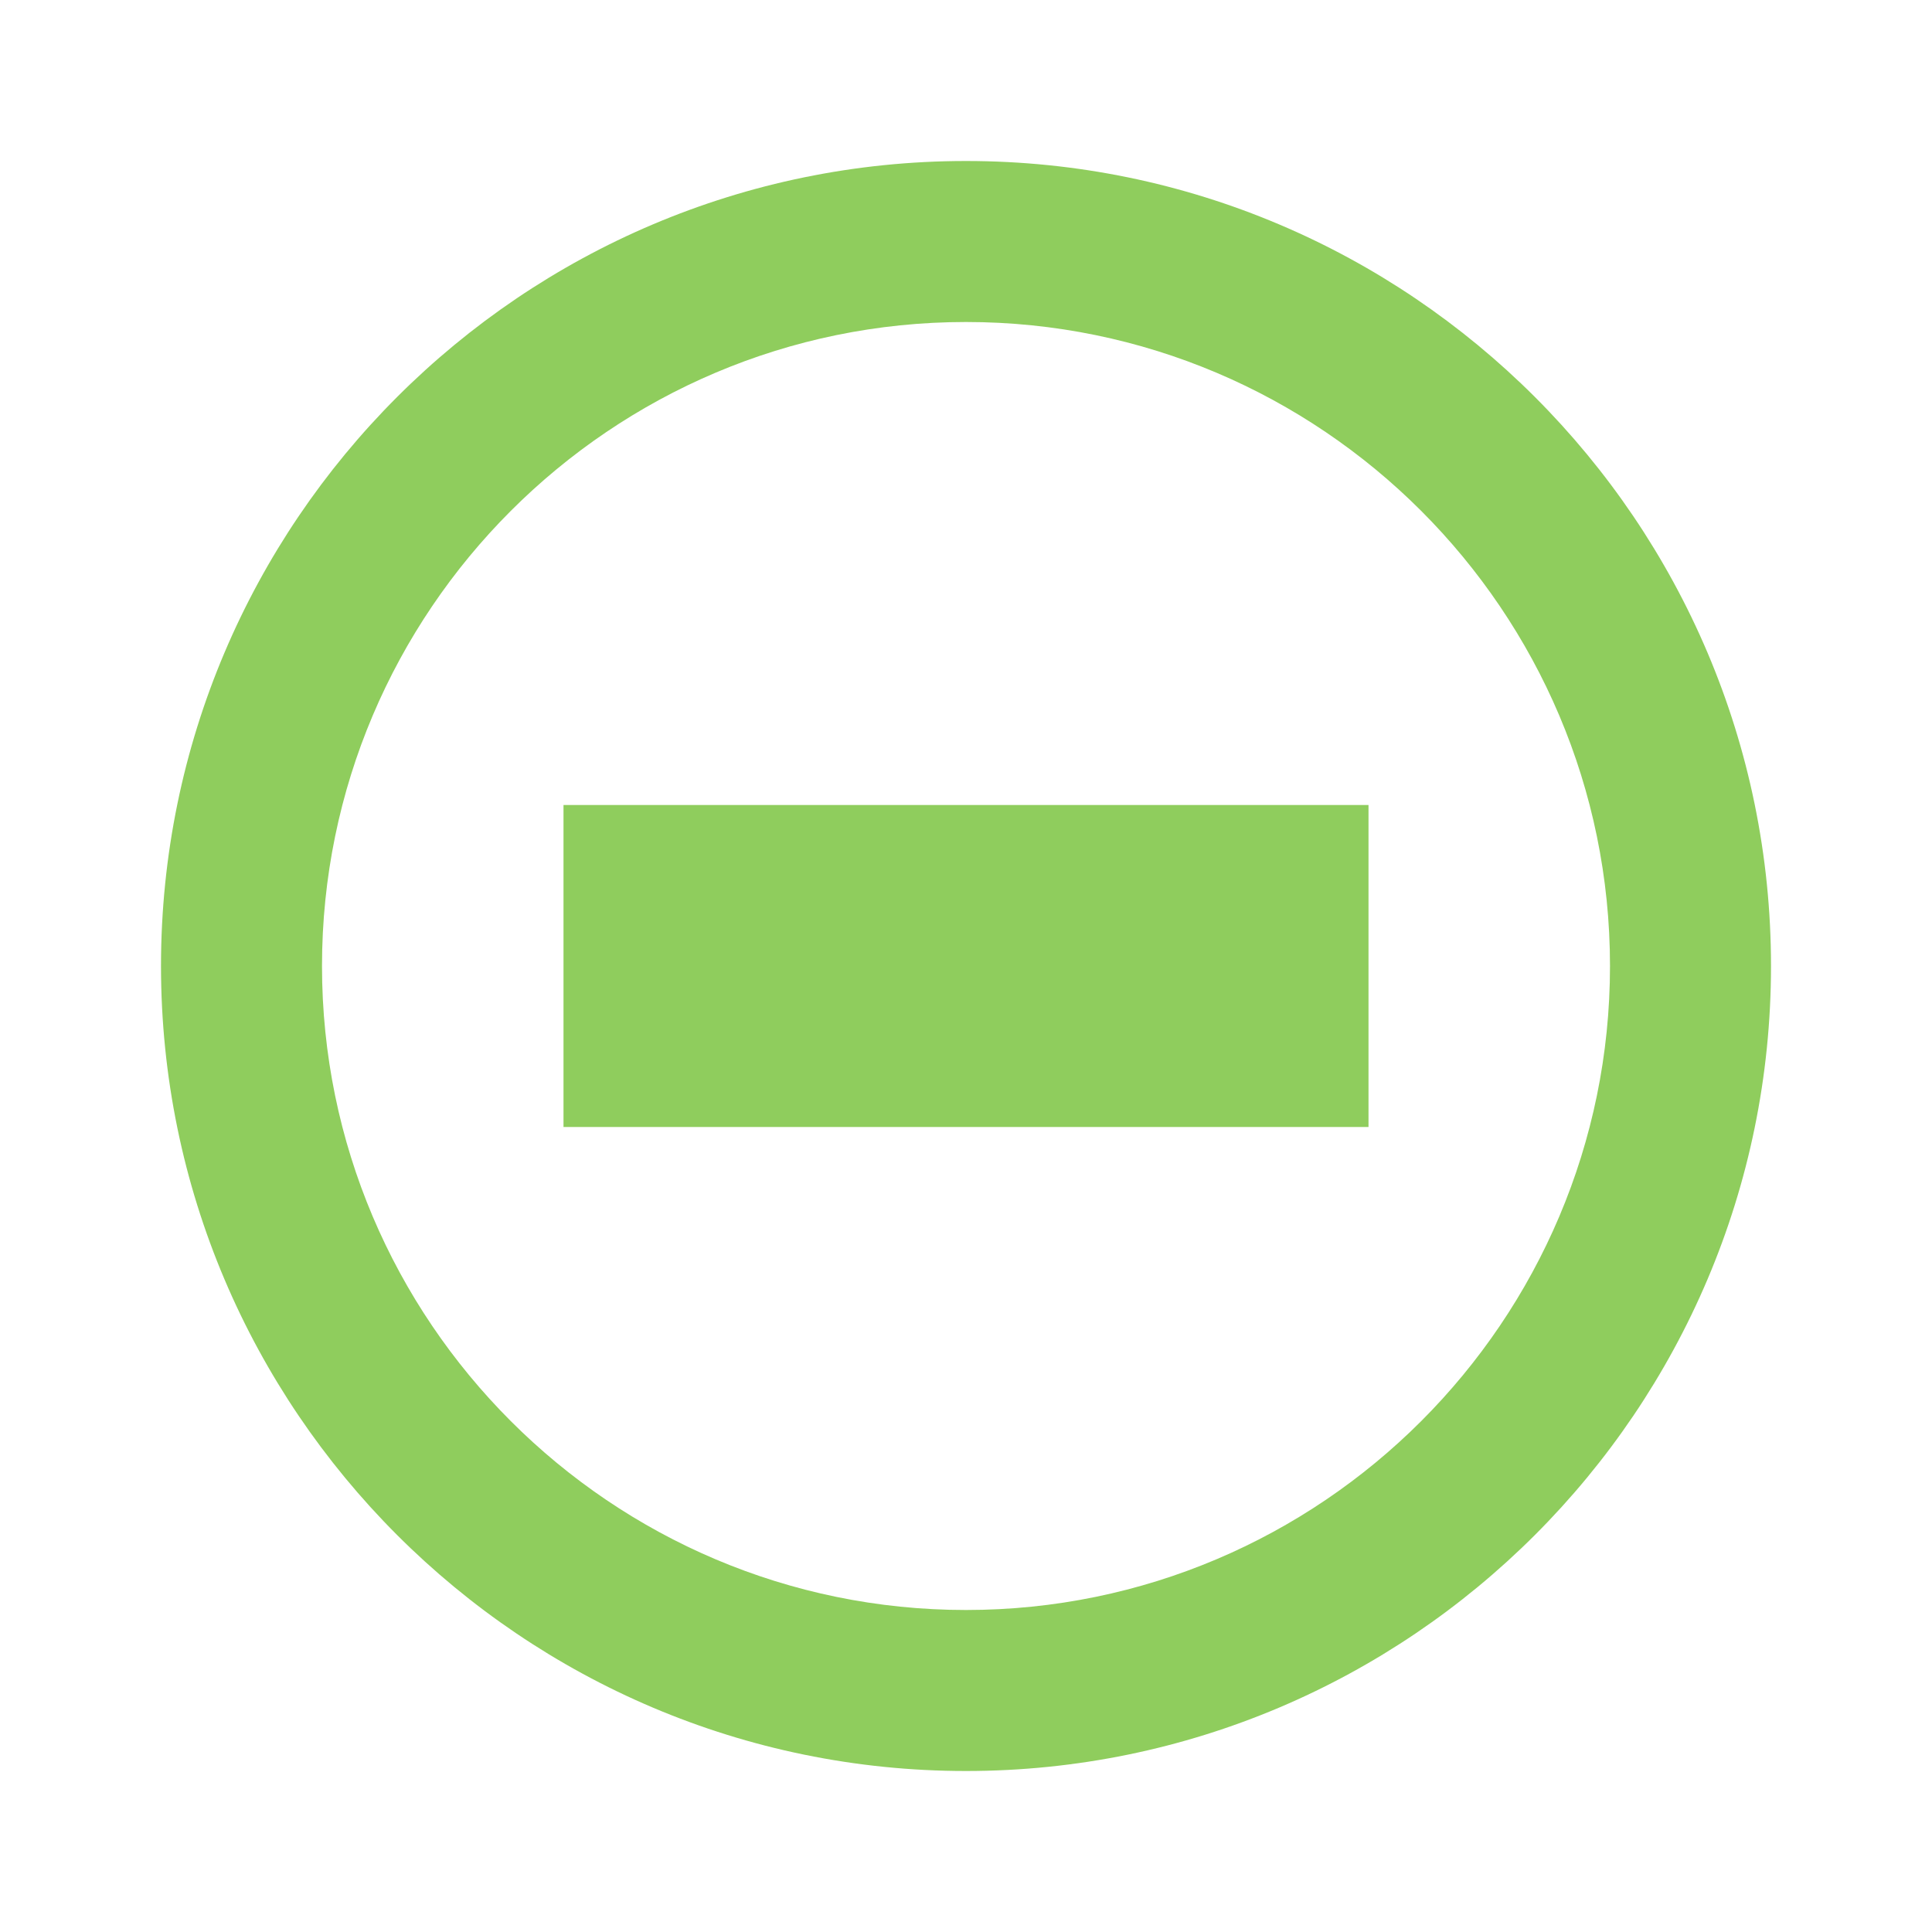 <svg height="24" viewBox="0 0 24 24" width="24" xmlns="http://www.w3.org/2000/svg"><path d="M7 10h10v4H7z" fill="#8fcd5d" opacity="1" original-fill="#000000"></path><path d="M12 2C6.486 2 2 6.486 2 12s4.486 10 10 10 10-4.486 10-10S17.514 2 12 2zm0 18c-4.411 0-8-3.589-8-8s3.589-8 8-8 8 3.589 8 8-3.589 8-8 8z" fill="#8fcd5d" opacity="1" original-fill="#000000"></path></svg>